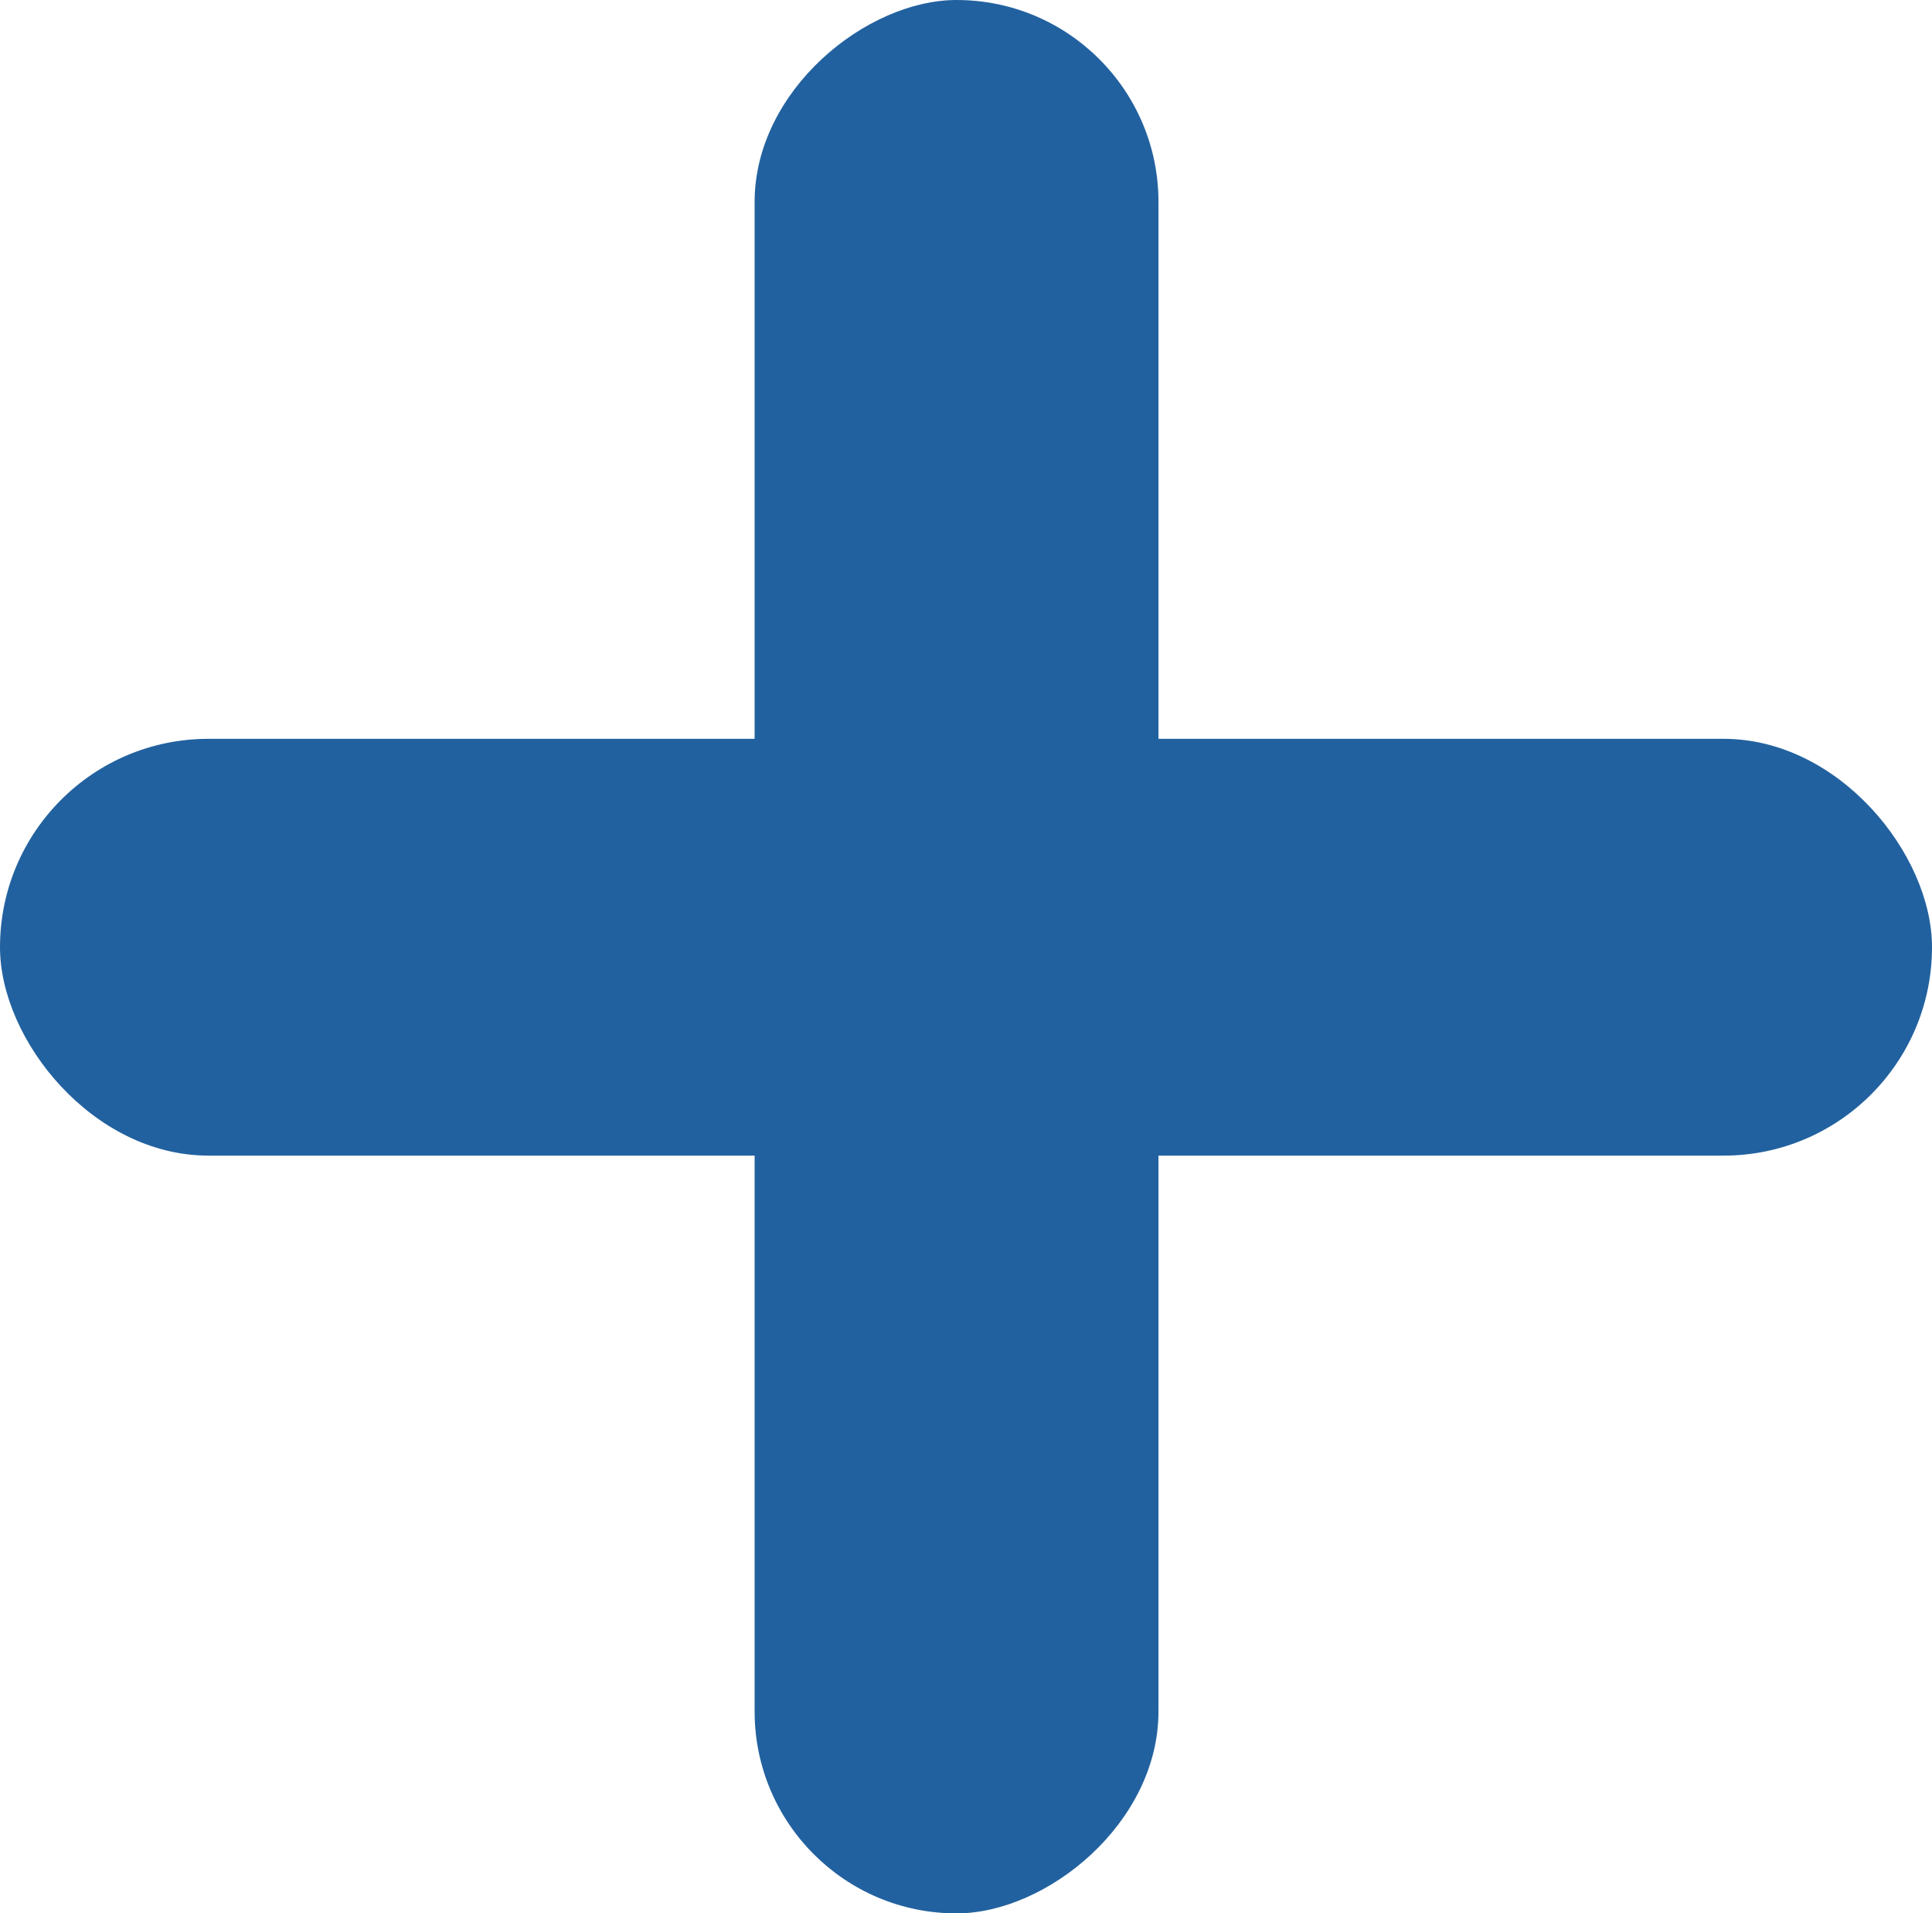<svg xmlns="http://www.w3.org/2000/svg" width="51" height="50.5" viewBox="0 0 51 50.5">
  <g id="グループ_1733" data-name="グループ 1733" transform="translate(-674.5 -2669.5)">
    <g id="グループ_1705" data-name="グループ 1705" transform="translate(23.5 24)">
      <rect id="長方形_1164" data-name="長方形 1164" width="51" height="11" rx="5.5" transform="translate(651 2665)" fill="#22619f"/>
      <rect id="長方形_1165" data-name="長方形 1165" width="50.5" height="10.661" rx="5.331" transform="translate(681.581 2645.5) rotate(90)" fill="#22619f"/>
    </g>
  </g>
</svg>
